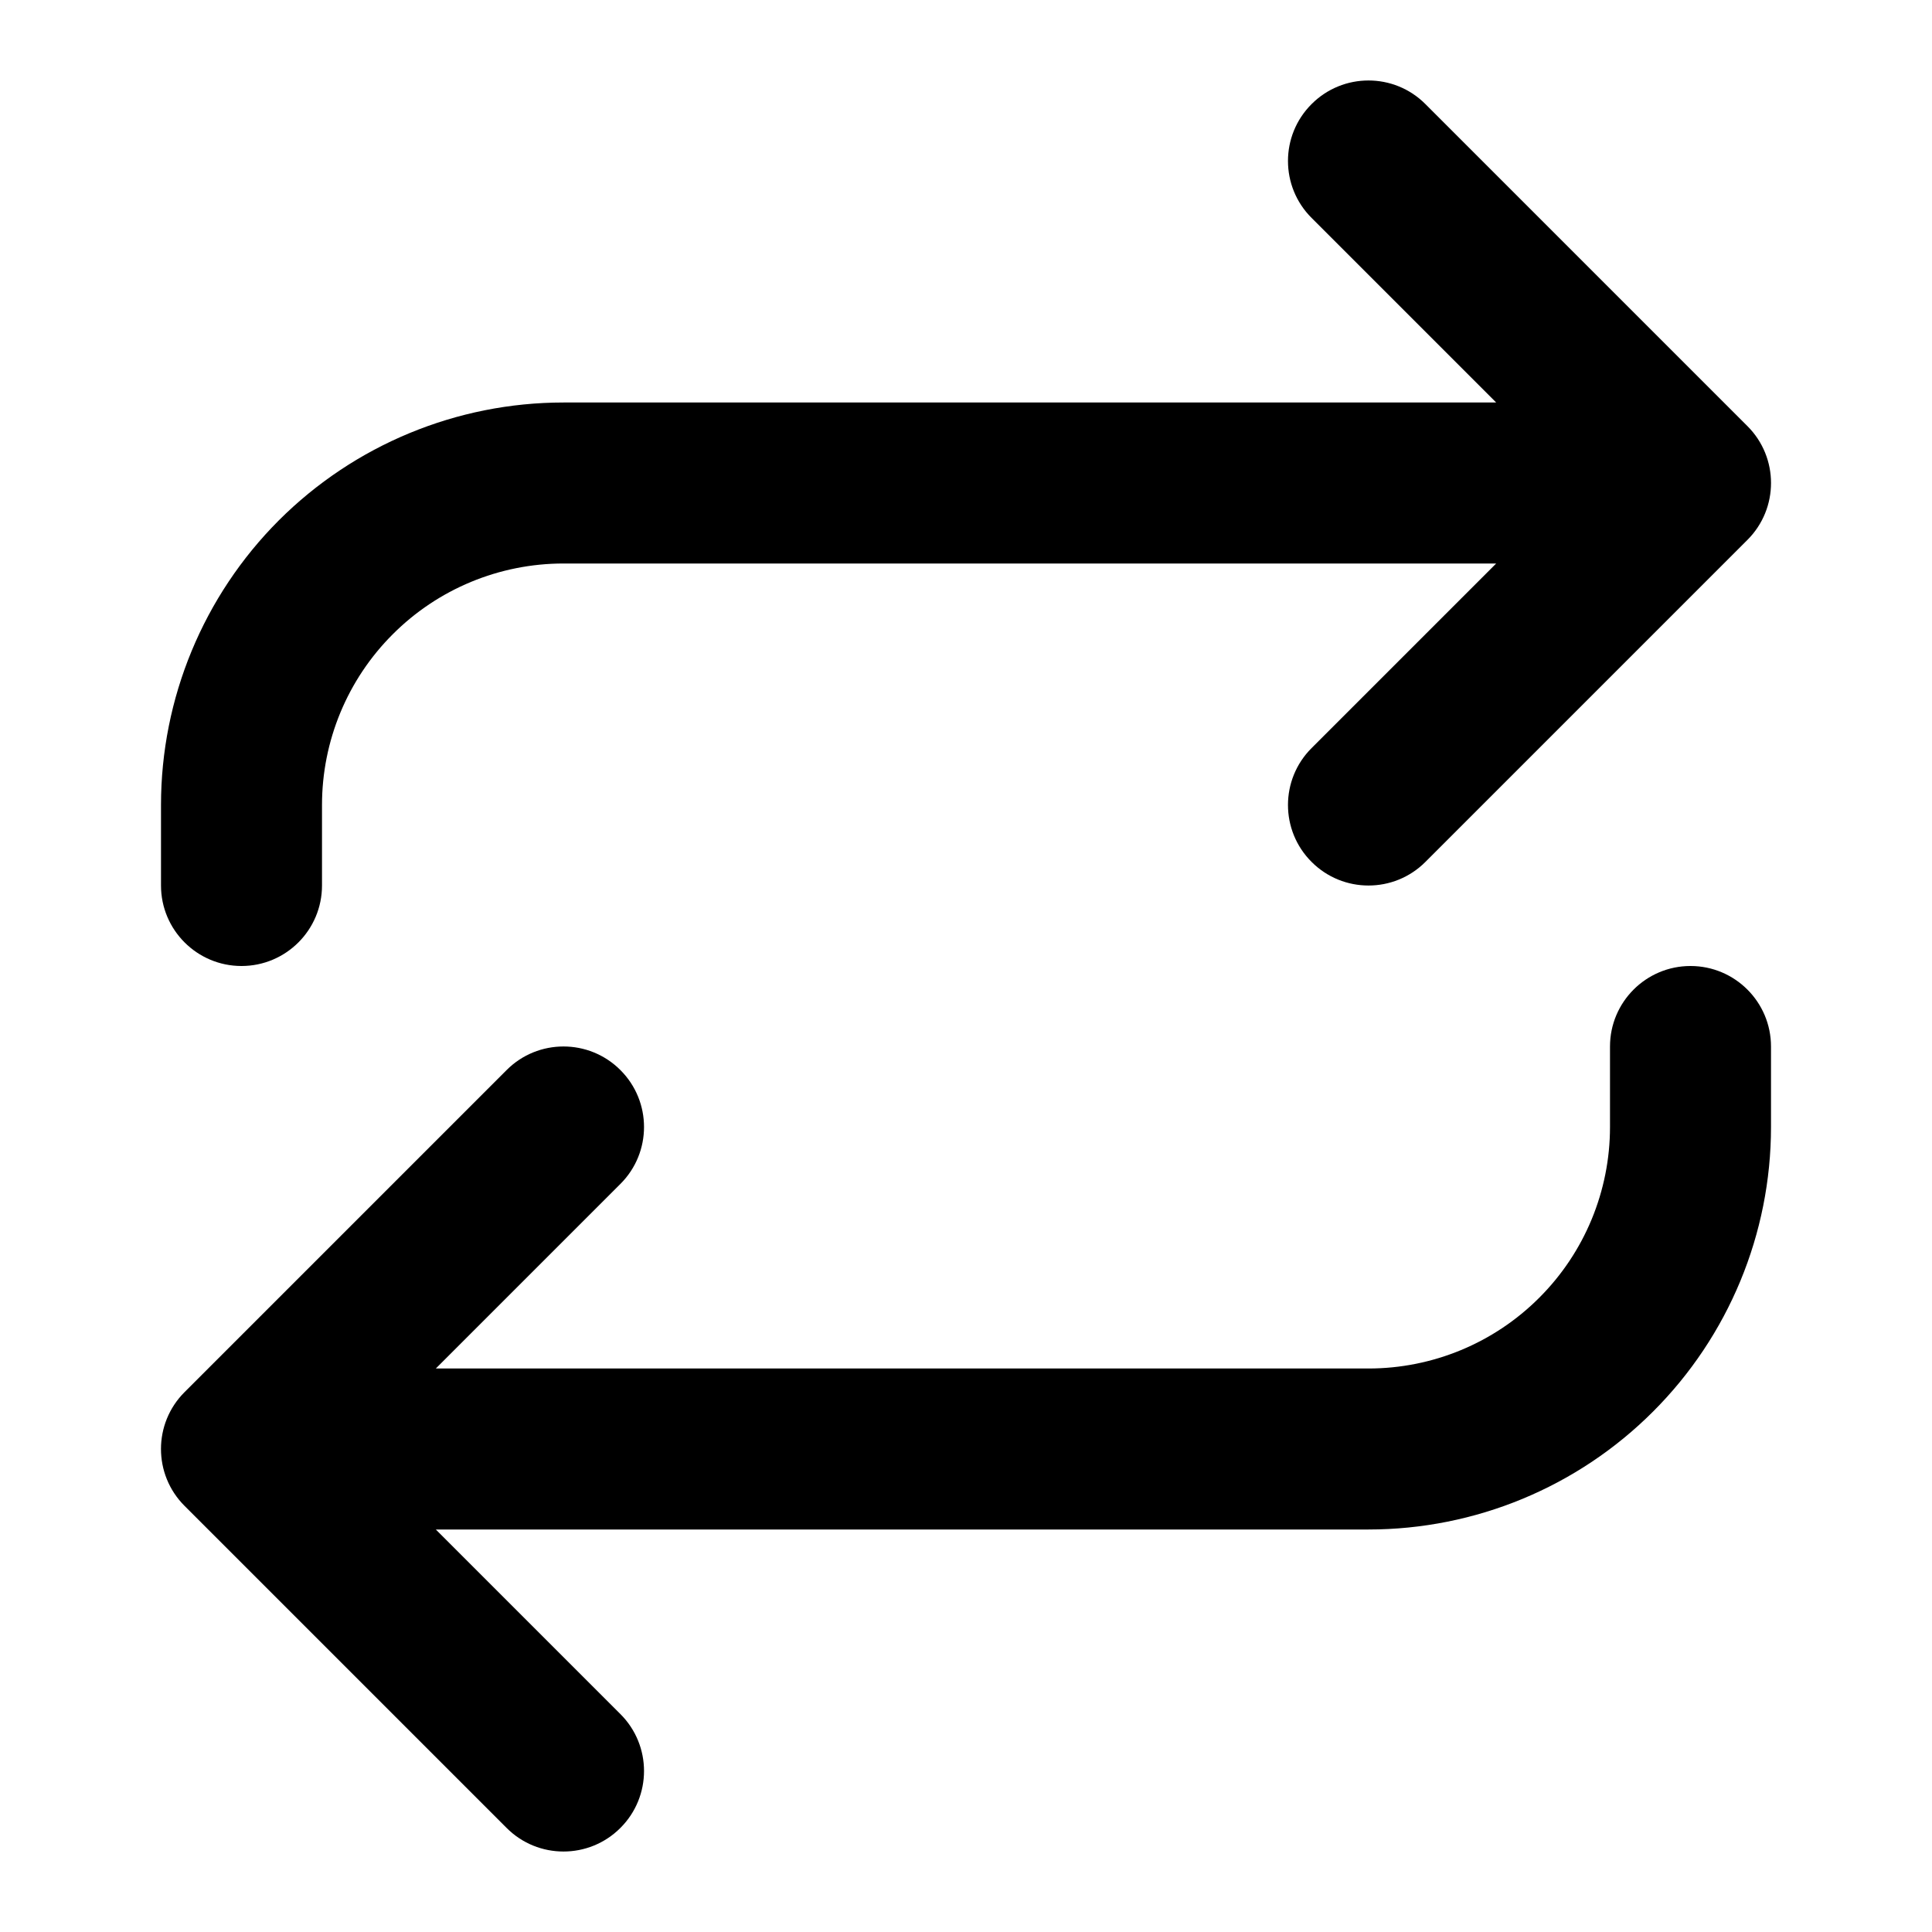 <?xml version="1.0" encoding="utf-8"?><!-- Uploaded to: SVG Repo, www.svgrepo.com, Generator: SVG Repo Mixer Tools -->
<svg width="800px" height="800px" viewBox="0 0 24 24" fill="none" xmlns="http://www.w3.org/2000/svg">
<path d="M18.586 7L16.293 9.293C15.902 9.683 15.902 10.317 16.293 10.707C16.683 11.098 17.317 11.098 17.707 10.707L21.707 6.707C22.098 6.317 22.098 5.683 21.707 5.293L17.707 1.293C17.317 0.902 16.683 0.902 16.293 1.293C15.902 1.683 15.902 2.317 16.293 2.707L18.586 5H7C5.674 5 4.402 5.527 3.464 6.464C2.527 7.402 2 8.674 2 10V11C2 11.552 2.448 12 3 12C3.552 12 4 11.552 4 11V10C4 9.204 4.316 8.441 4.879 7.879C5.441 7.316 6.204 7 7 7H18.586Z" fill="#000000"/>
<path d="M7.707 14.707C8.098 14.317 8.098 13.683 7.707 13.293C7.317 12.902 6.683 12.902 6.293 13.293L2.293 17.293C1.902 17.683 1.902 18.317 2.293 18.707L6.293 22.707C6.683 23.098 7.317 23.098 7.707 22.707C8.098 22.317 8.098 21.683 7.707 21.293L5.414 19H17C18.326 19 19.598 18.473 20.535 17.535C21.473 16.598 22 15.326 22 14V13C22 12.448 21.552 12 21 12C20.448 12 20 12.448 20 13V14C20 14.796 19.684 15.559 19.121 16.121C18.559 16.684 17.796 17 17 17H5.414L7.707 14.707Z" fill="#000000"/>
</svg>